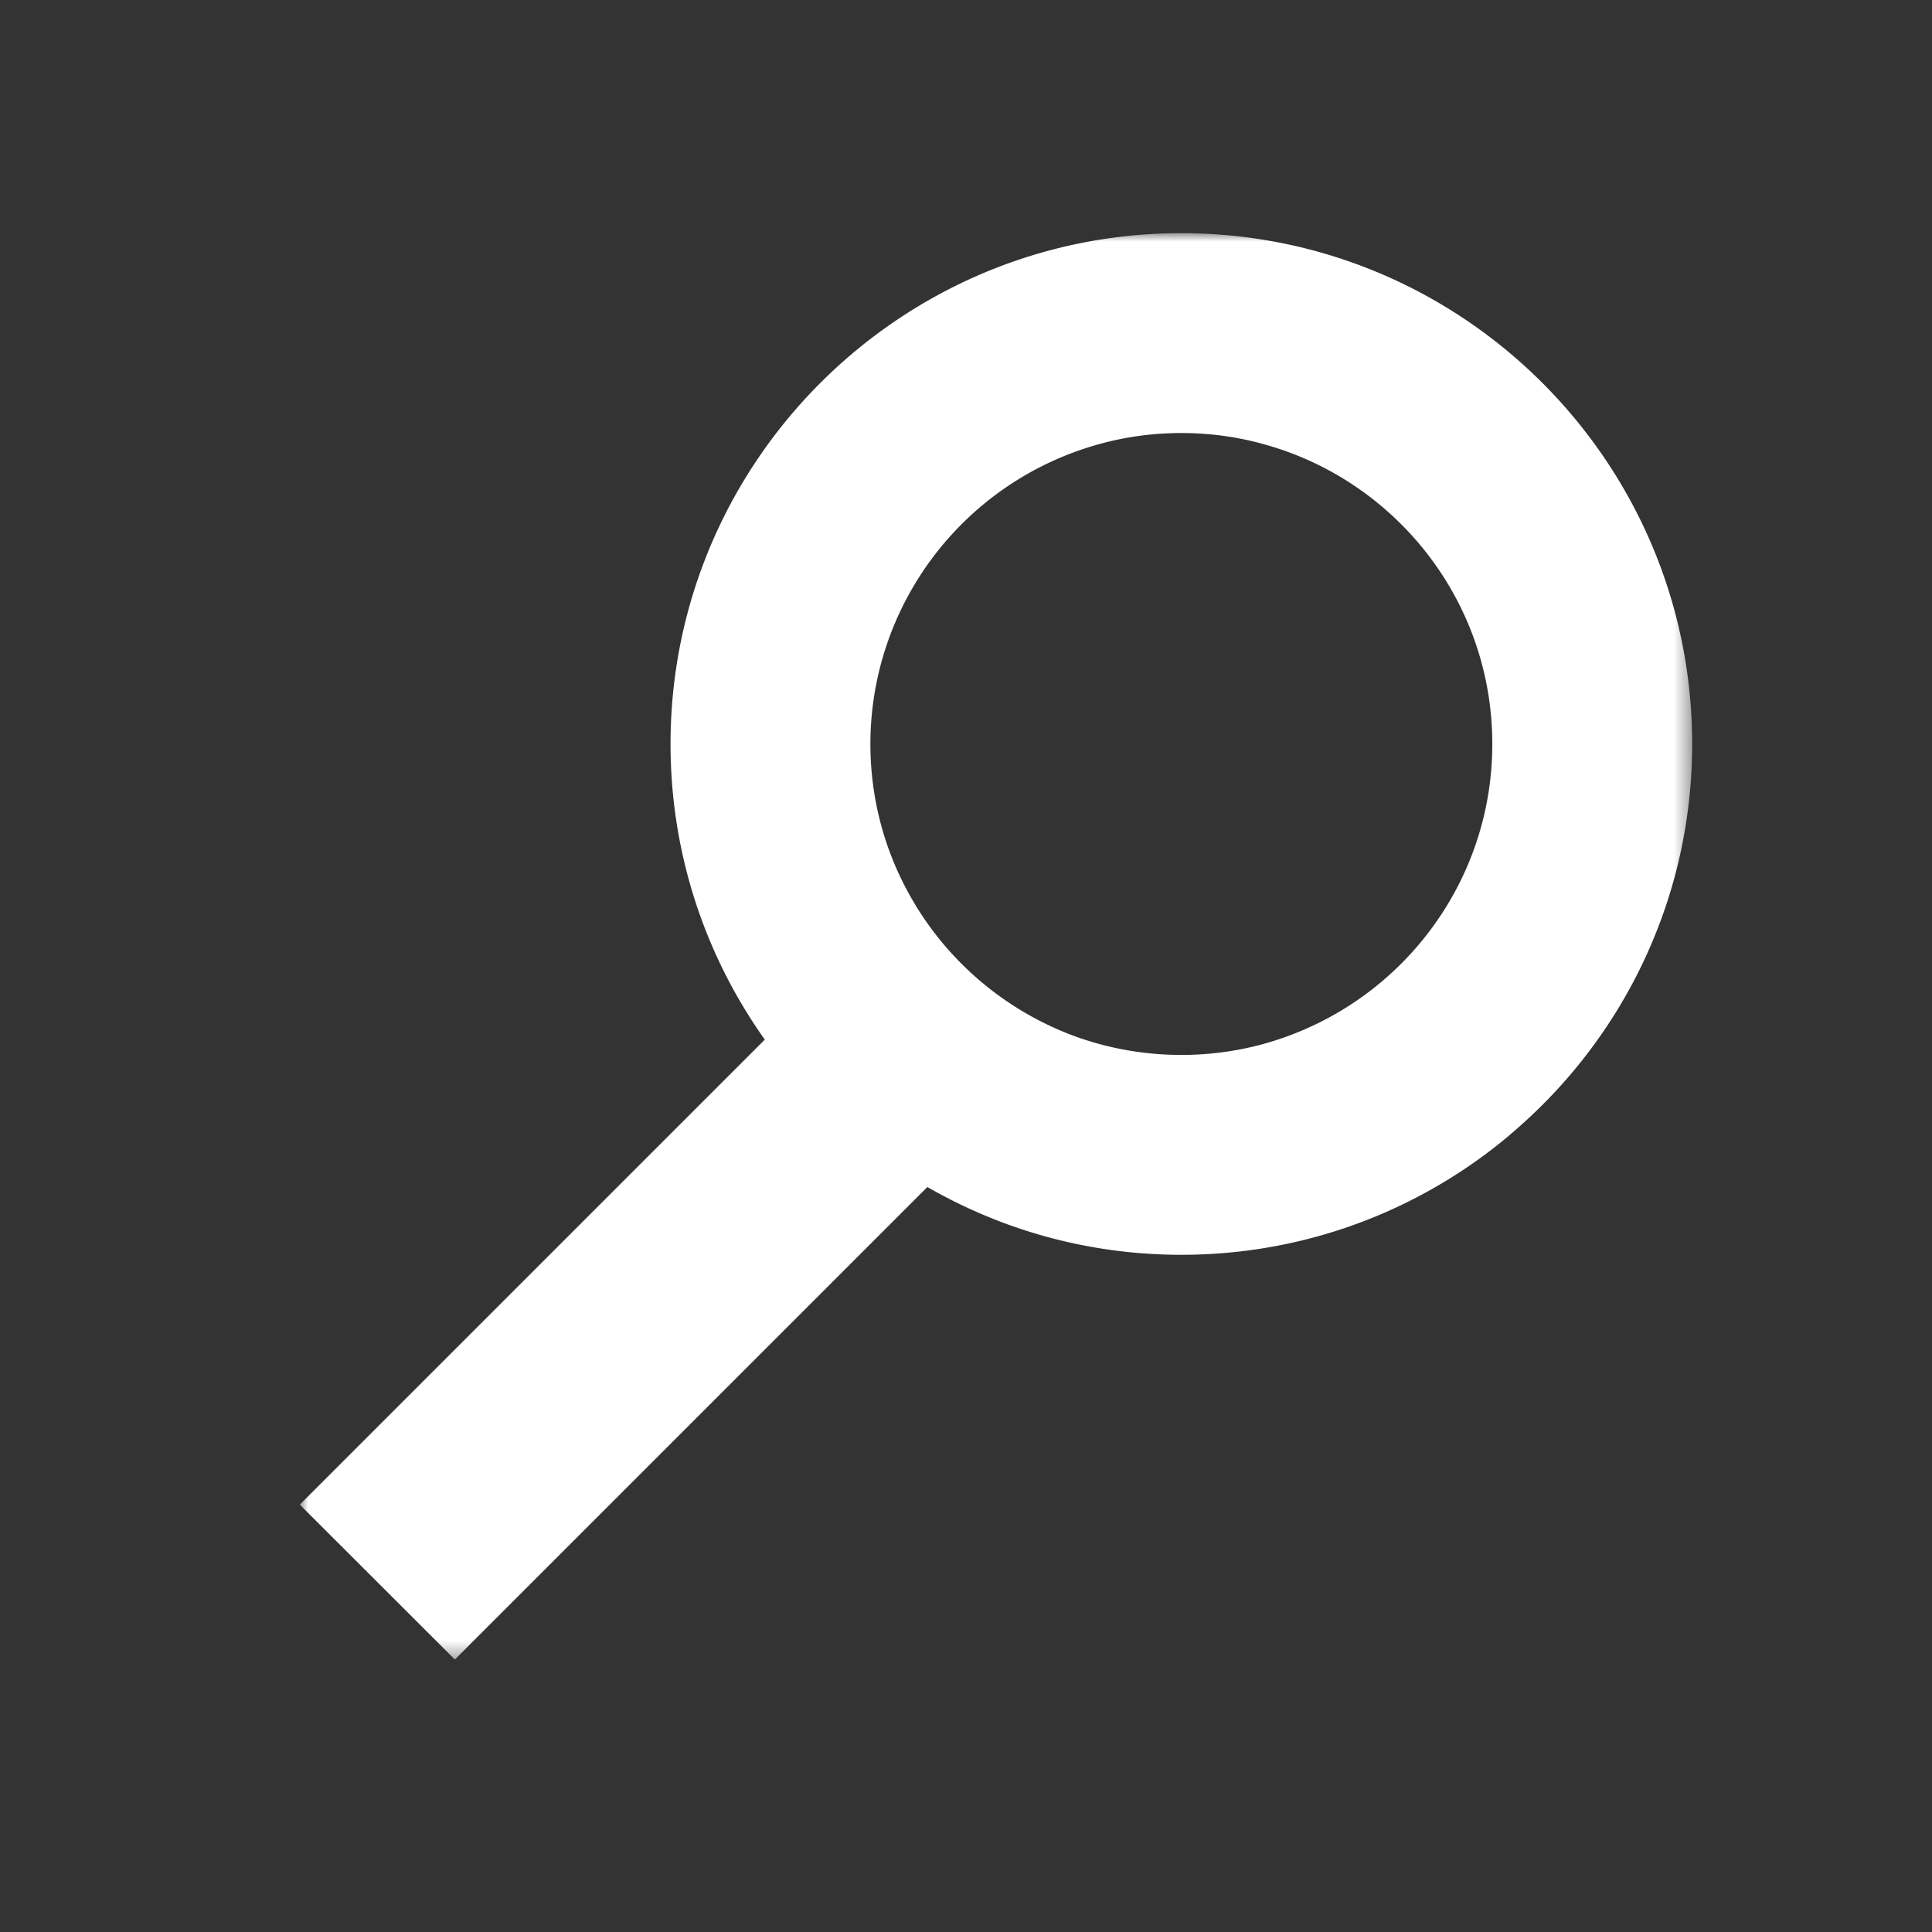 <svg xmlns="http://www.w3.org/2000/svg" xmlns:xlink="http://www.w3.org/1999/xlink" width="116" height="116" viewBox="0 0 116 116">
    <rect x="0" y="0" width="116" height="116" fill="#333333" stroke="none"/>
    <defs>
        <path id="a" d="M0 0h83.6v85.64H0z"/>
    </defs>
    <g fill="none" fill-rule="evenodd" transform="translate(18 14)">
        <mask id="b" fill="#fff">
            <use xlink:href="#a"/>
        </mask>
        <path fill="#FFF" d="M60.06 47.92c-2.2.92-4.6 1.42-7.13 1.42-2.19 0-4.3-.38-6.25-1.07-4.3-1.54-7.88-4.6-10.07-8.54-1.5-2.69-2.35-5.78-2.35-9.06 0-1.76.25-3.47.71-5.09a18.714 18.714 0 0 1 12.8-12.85c1.64-.48 3.37-.73 5.16-.73s3.52.25 5.16.73c7.8 2.24 13.51 9.43 13.51 17.94 0 7.77-4.77 14.45-11.54 17.25M52.93 0C36.02 0 22.26 13.76 22.26 30.67c0 6.61 2.1 12.74 5.66 17.75L0 76.34l9.31 9.3 28.37-28.37c4.5 2.59 9.7 4.07 15.25 4.07 6.91 0 13.28-2.29 18.41-6.15.58-.44 1.14-.89 1.68-1.37C79.5 48.2 83.6 39.9 83.6 30.67 83.6 13.76 69.85 0 52.93 0" mask="url(#b)"/>
    </g>
</svg>
